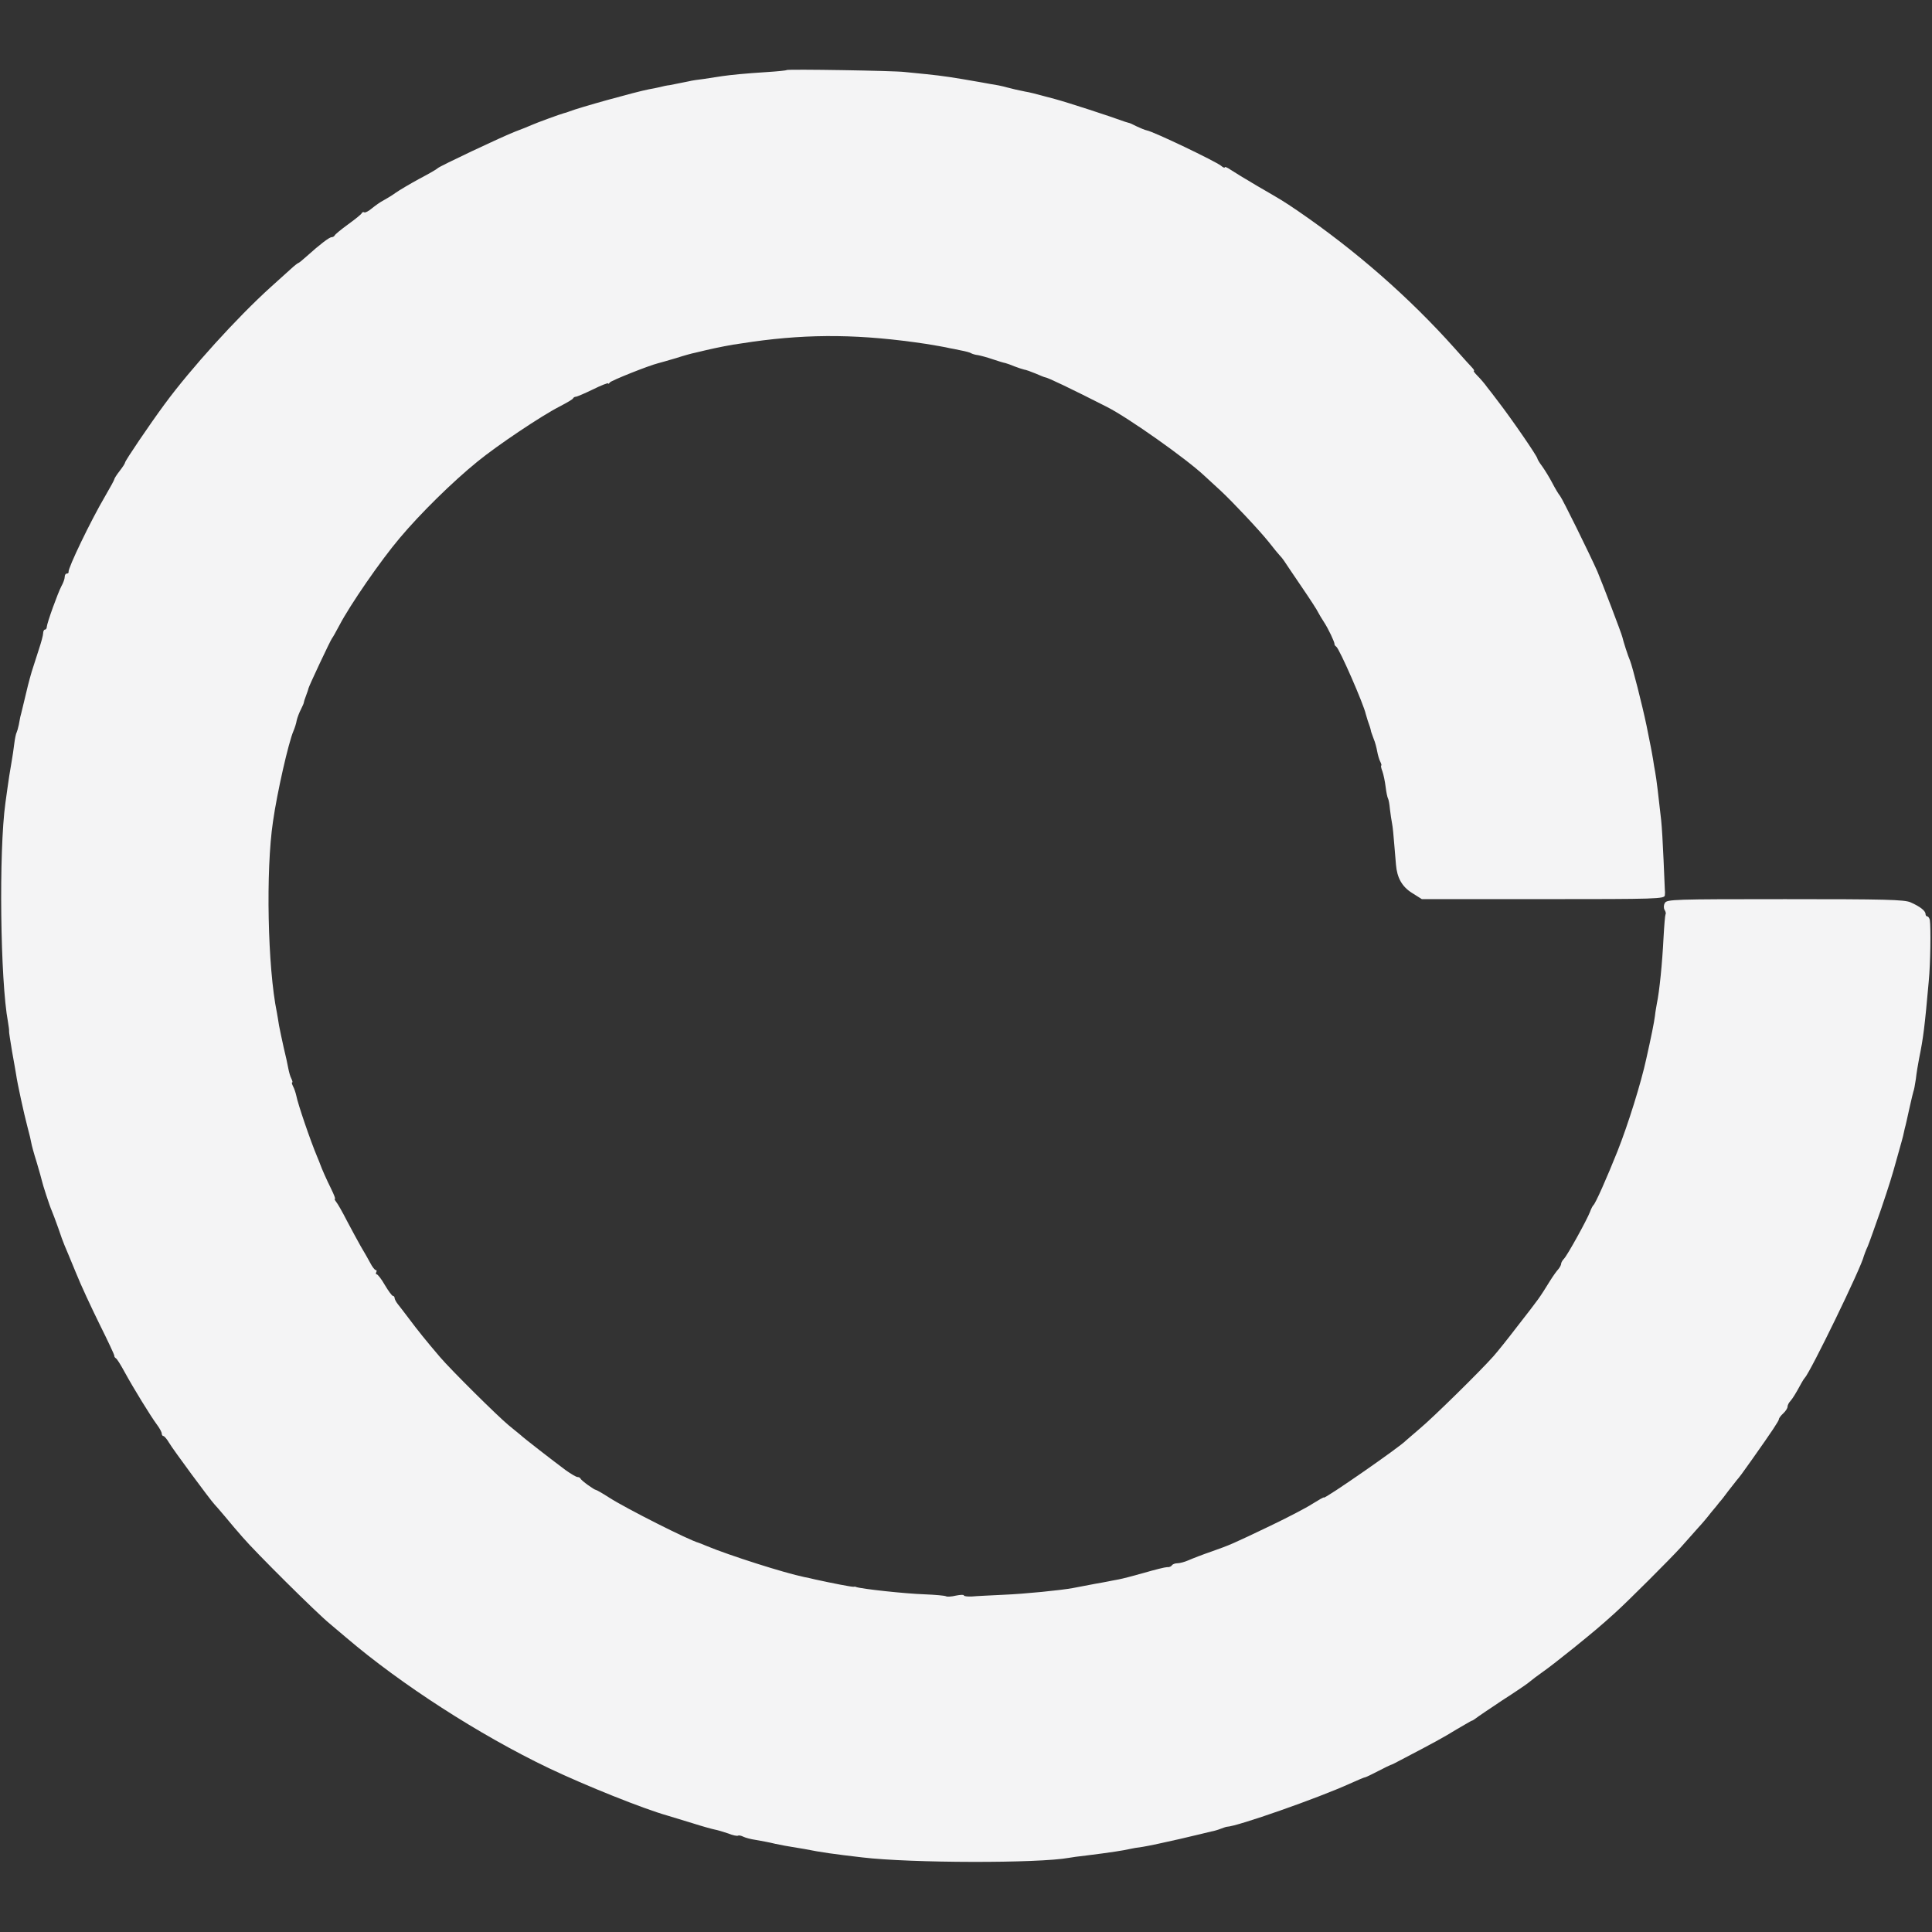 <?xml version="1.0" standalone="no"?>
<!DOCTYPE svg PUBLIC "-//W3C//DTD SVG 20010904//EN"
 "http://www.w3.org/TR/2001/REC-SVG-20010904/DTD/svg10.dtd">
<svg version="1.0" xmlns="http://www.w3.org/2000/svg"
 width="896pt" height="896pt" viewBox="0 0 896 896"
 preserveAspectRatio="xMidYMid meet">
<rect x="0" y="0" width="896" height="896" fill="#333333" stroke="none"/>
<g transform="translate(0,896) scale(0.1,-0.1)"
fill="#f4f4f5" stroke="none">
<path d="M3648 8635 c-2 -2 -41 -6 -88 -9 -109 -7 -167 -13 -210 -19 -19 -3
-57 -9 -85 -13 -27 -3 -59 -8 -70 -11 -11 -2 -31 -6 -45 -9 -14 -3 -34 -7 -45
-9 -11 -1 -31 -5 -45 -9 -14 -3 -36 -8 -50 -10 -62 -12 -325 -85 -370 -103 -8
-3 -19 -7 -25 -8 -16 -4 -128 -45 -150 -55 -11 -5 -45 -19 -75 -30 -60 -23
-352 -161 -360 -170 -3 -4 -41 -26 -85 -49 -44 -24 -93 -53 -110 -65 -16 -12
-42 -27 -56 -35 -14 -7 -38 -24 -54 -37 -15 -13 -31 -21 -35 -19 -5 3 -10 1
-12 -3 -1 -5 -30 -28 -63 -52 -33 -24 -61 -47 -63 -52 -2 -4 -8 -8 -14 -8 -11
0 -55 -34 -114 -87 -20 -18 -38 -33 -41 -33 -2 0 -19 -13 -36 -29 -18 -16 -59
-53 -91 -82 -156 -141 -371 -378 -493 -544 -70 -95 -183 -262 -183 -270 0 -4
-11 -21 -25 -39 -14 -18 -25 -35 -25 -39 0 -3 -19 -38 -43 -79 -68 -116 -172
-333 -169 -350 1 -5 -3 -8 -8 -8 -6 0 -10 -7 -10 -16 0 -9 -7 -28 -15 -42 -17
-32 -67 -171 -68 -189 0 -7 -4 -13 -9 -13 -4 0 -8 -8 -8 -17 0 -9 -9 -42 -19
-72 -10 -31 -25 -78 -34 -106 -13 -45 -19 -68 -43 -170 -4 -16 -8 -34 -10 -40
-1 -5 -4 -22 -7 -37 -3 -15 -8 -31 -10 -35 -3 -5 -8 -28 -11 -53 -3 -25 -8
-58 -11 -75 -11 -64 -15 -91 -20 -127 -3 -21 -7 -53 -10 -72 -31 -223 -24
-825 12 -1016 3 -19 6 -38 5 -42 -1 -3 6 -46 14 -95 9 -48 17 -97 19 -108 5
-37 36 -180 52 -240 9 -33 17 -67 18 -75 1 -8 12 -49 25 -90 12 -41 23 -79 24
-85 3 -16 36 -118 46 -140 5 -11 18 -47 30 -80 11 -33 24 -69 29 -80 5 -11 28
-67 52 -125 23 -58 74 -167 111 -242 38 -76 68 -141 68 -144 -1 -4 2 -10 7
-13 6 -3 24 -33 42 -66 41 -75 118 -200 148 -241 13 -17 23 -36 23 -42 0 -7 4
-12 8 -12 4 0 16 -14 26 -31 18 -31 191 -265 210 -285 6 -6 29 -33 51 -59 22
-27 58 -69 80 -94 61 -71 343 -351 404 -401 30 -25 64 -54 77 -65 253 -216
617 -451 939 -605 172 -82 440 -189 550 -220 17 -5 68 -21 115 -35 47 -15 94
-28 105 -30 11 -2 39 -10 62 -18 22 -9 43 -13 46 -10 3 2 14 0 24 -5 10 -5 36
-12 58 -15 22 -4 63 -11 90 -18 28 -6 61 -12 75 -14 14 -2 41 -7 60 -10 80
-16 139 -24 268 -39 226 -27 818 -28 960 -2 9 2 46 7 82 11 106 13 176 24 200
30 8 2 35 7 60 10 25 4 101 20 170 36 69 16 135 32 147 35 12 2 33 8 45 13 13
5 25 9 28 9 46 1 423 133 570 200 36 16 68 30 73 30 4 1 31 14 60 29 28 15 54
27 57 28 3 0 23 10 45 22 157 82 199 105 259 142 38 22 70 41 72 41 3 0 10 5
17 10 7 6 62 43 122 83 61 39 115 76 122 82 25 20 39 31 73 55 19 13 82 62
139 108 96 78 119 97 190 161 59 53 259 253 306 305 28 31 64 72 80 90 17 18
44 50 60 71 17 20 35 42 40 49 6 6 24 29 40 51 17 22 35 45 40 51 10 11 26 32
73 99 92 130 122 176 122 183 0 5 9 17 20 27 11 10 20 24 20 31 0 7 6 19 13
26 11 13 24 33 51 83 6 11 13 22 16 25 26 26 264 516 274 565 2 6 9 26 18 45
8 19 35 96 61 170 38 112 52 157 72 230 1 3 7 25 14 50 7 25 15 53 17 62 2 10
6 26 8 36 3 9 12 50 21 91 9 41 18 77 19 80 2 3 7 28 11 56 3 27 10 70 15 95
20 98 26 147 45 360 8 83 10 247 5 283 -2 9 -7 17 -12 17 -4 0 -8 5 -8 11 0
15 -26 35 -69 54 -28 13 -119 15 -582 15 -518 0 -549 -1 -558 -18 -6 -10 -6
-24 -1 -32 5 -8 7 -17 4 -21 -2 -4 -6 -51 -9 -106 -6 -121 -19 -250 -31 -307
-2 -12 -7 -38 -9 -58 -4 -31 -16 -91 -40 -198 -24 -111 -84 -304 -134 -430
-48 -120 -102 -243 -112 -250 -3 -3 -10 -16 -15 -30 -13 -35 -105 -202 -121
-218 -7 -7 -13 -18 -13 -23 0 -6 -6 -16 -12 -24 -7 -7 -25 -32 -40 -56 -51
-82 -45 -74 -154 -214 -42 -55 -91 -116 -108 -135 -63 -71 -283 -287 -341
-335 -33 -28 -62 -53 -65 -56 -24 -27 -380 -274 -380 -264 0 3 -24 -11 -53
-29 -29 -19 -116 -64 -193 -101 -184 -88 -187 -89 -274 -120 -41 -14 -90 -33
-108 -41 -18 -8 -41 -14 -52 -14 -10 0 -21 -4 -25 -9 -3 -6 -13 -10 -23 -9 -9
0 -57 -12 -105 -26 -49 -14 -103 -28 -120 -31 -18 -3 -41 -8 -52 -10 -11 -2
-36 -7 -55 -10 -32 -6 -49 -9 -105 -20 -54 -10 -222 -27 -320 -31 -60 -3 -127
-6 -147 -8 -21 -1 -38 1 -38 5 0 4 -17 3 -37 -1 -20 -5 -41 -6 -46 -3 -5 3
-50 7 -99 9 -91 3 -293 25 -318 34 -3 2 -8 2 -12 1 -8 -1 -96 16 -178 34 -14
4 -36 8 -50 11 -92 19 -347 100 -455 145 -16 7 -32 13 -35 14 -45 12 -336 159
-414 209 -31 20 -59 36 -62 36 -8 0 -69 44 -72 53 -2 4 -8 7 -14 7 -6 0 -31
15 -55 32 -63 47 -196 150 -209 163 -7 5 -31 26 -55 45 -51 42 -269 258 -319
317 -65 76 -105 126 -143 177 -21 28 -45 59 -53 69 -7 9 -14 22 -14 27 0 6 -4
10 -8 10 -4 0 -21 23 -37 50 -16 28 -33 50 -38 50 -4 0 -5 5 -2 10 3 6 2 10
-3 10 -4 0 -16 15 -25 33 -9 17 -29 52 -44 77 -14 25 -43 78 -64 118 -21 41
-43 80 -50 88 -6 8 -9 14 -6 14 4 0 -5 21 -18 48 -20 40 -43 92 -50 112 -1 3
-7 19 -14 35 -32 76 -90 246 -97 284 -3 13 -9 32 -15 43 -5 10 -7 18 -4 18 3
0 1 8 -4 18 -5 9 -11 31 -14 47 -3 17 -12 59 -21 95 -8 36 -18 83 -22 104 -3
21 -8 48 -10 60 -43 209 -52 659 -18 886 19 134 72 367 95 420 6 14 13 36 15
49 3 13 12 37 20 52 8 16 14 30 13 31 0 2 4 16 10 31 6 16 11 30 11 33 0 7
104 228 110 234 3 3 18 30 34 60 49 94 191 300 280 405 95 113 243 259 360
354 93 76 299 214 382 256 32 17 61 33 62 38 2 4 8 7 13 7 4 0 40 15 79 34 38
19 70 31 70 28 0 -4 4 -2 8 4 6 9 182 79 223 89 9 2 46 13 84 24 37 12 77 23
89 25 11 3 32 8 46 11 55 13 127 27 160 31 19 3 46 7 60 9 271 38 505 35 805
-10 25 -4 96 -16 110 -20 6 -1 28 -5 50 -10 22 -4 45 -10 50 -14 6 -3 19 -7
30 -8 11 -2 42 -10 68 -19 26 -9 53 -17 60 -18 7 -2 25 -8 41 -15 16 -6 36
-13 45 -15 9 -1 33 -10 55 -19 21 -9 40 -17 43 -17 10 0 121 -53 288 -138 98
-50 366 -239 451 -319 23 -21 56 -52 75 -69 54 -50 181 -185 224 -239 21 -27
44 -55 49 -60 6 -6 16 -18 21 -26 6 -9 42 -63 81 -120 39 -57 74 -111 77 -119
4 -8 16 -28 27 -45 21 -32 49 -92 49 -102 -1 -3 3 -9 8 -12 15 -10 128 -269
137 -313 2 -7 6 -21 9 -30 8 -21 14 -41 15 -48 0 -3 6 -18 12 -35 7 -16 14
-43 17 -60 3 -16 9 -38 14 -47 5 -10 7 -18 5 -18 -3 0 -1 -12 5 -27 5 -14 12
-47 15 -72 3 -25 8 -49 11 -54 3 -5 7 -27 9 -50 3 -23 7 -53 10 -67 3 -14 7
-56 10 -95 3 -38 7 -81 8 -95 5 -61 28 -102 74 -131 l46 -29 563 0 c529 0 563
1 564 18 1 9 1 20 0 24 0 4 -3 67 -6 140 -3 73 -8 156 -11 183 -12 109 -22
194 -28 225 -3 14 -7 41 -10 60 -3 19 -8 44 -10 55 -2 11 -11 56 -20 100 -20
96 -65 272 -76 300 -10 22 -33 95 -36 110 -3 15 -94 253 -116 305 -38 85 -161
335 -173 350 -7 8 -23 35 -36 60 -13 25 -34 59 -46 76 -13 17 -23 34 -23 37 0
10 -121 186 -183 266 -15 20 -37 49 -50 65 -12 17 -32 40 -45 53 -13 13 -20
23 -17 23 4 0 0 6 -7 14 -7 7 -44 48 -83 92 -211 236 -457 451 -725 635 -74
50 -68 46 -192 118 -51 30 -105 63 -120 73 -16 11 -28 16 -28 12 0 -4 -8 -1
-17 7 -28 22 -312 158 -344 164 -10 2 -31 11 -48 19 -17 9 -33 16 -36 16 -3 1
-10 3 -17 5 -68 25 -267 90 -327 106 -104 28 -113 30 -136 34 -31 6 -65 14
-83 19 -9 3 -28 7 -42 10 -14 2 -52 9 -85 15 -126 22 -171 29 -250 37 -33 3
-78 8 -100 10 -46 6 -542 14 -547 9z"/>
</g>
</svg>
